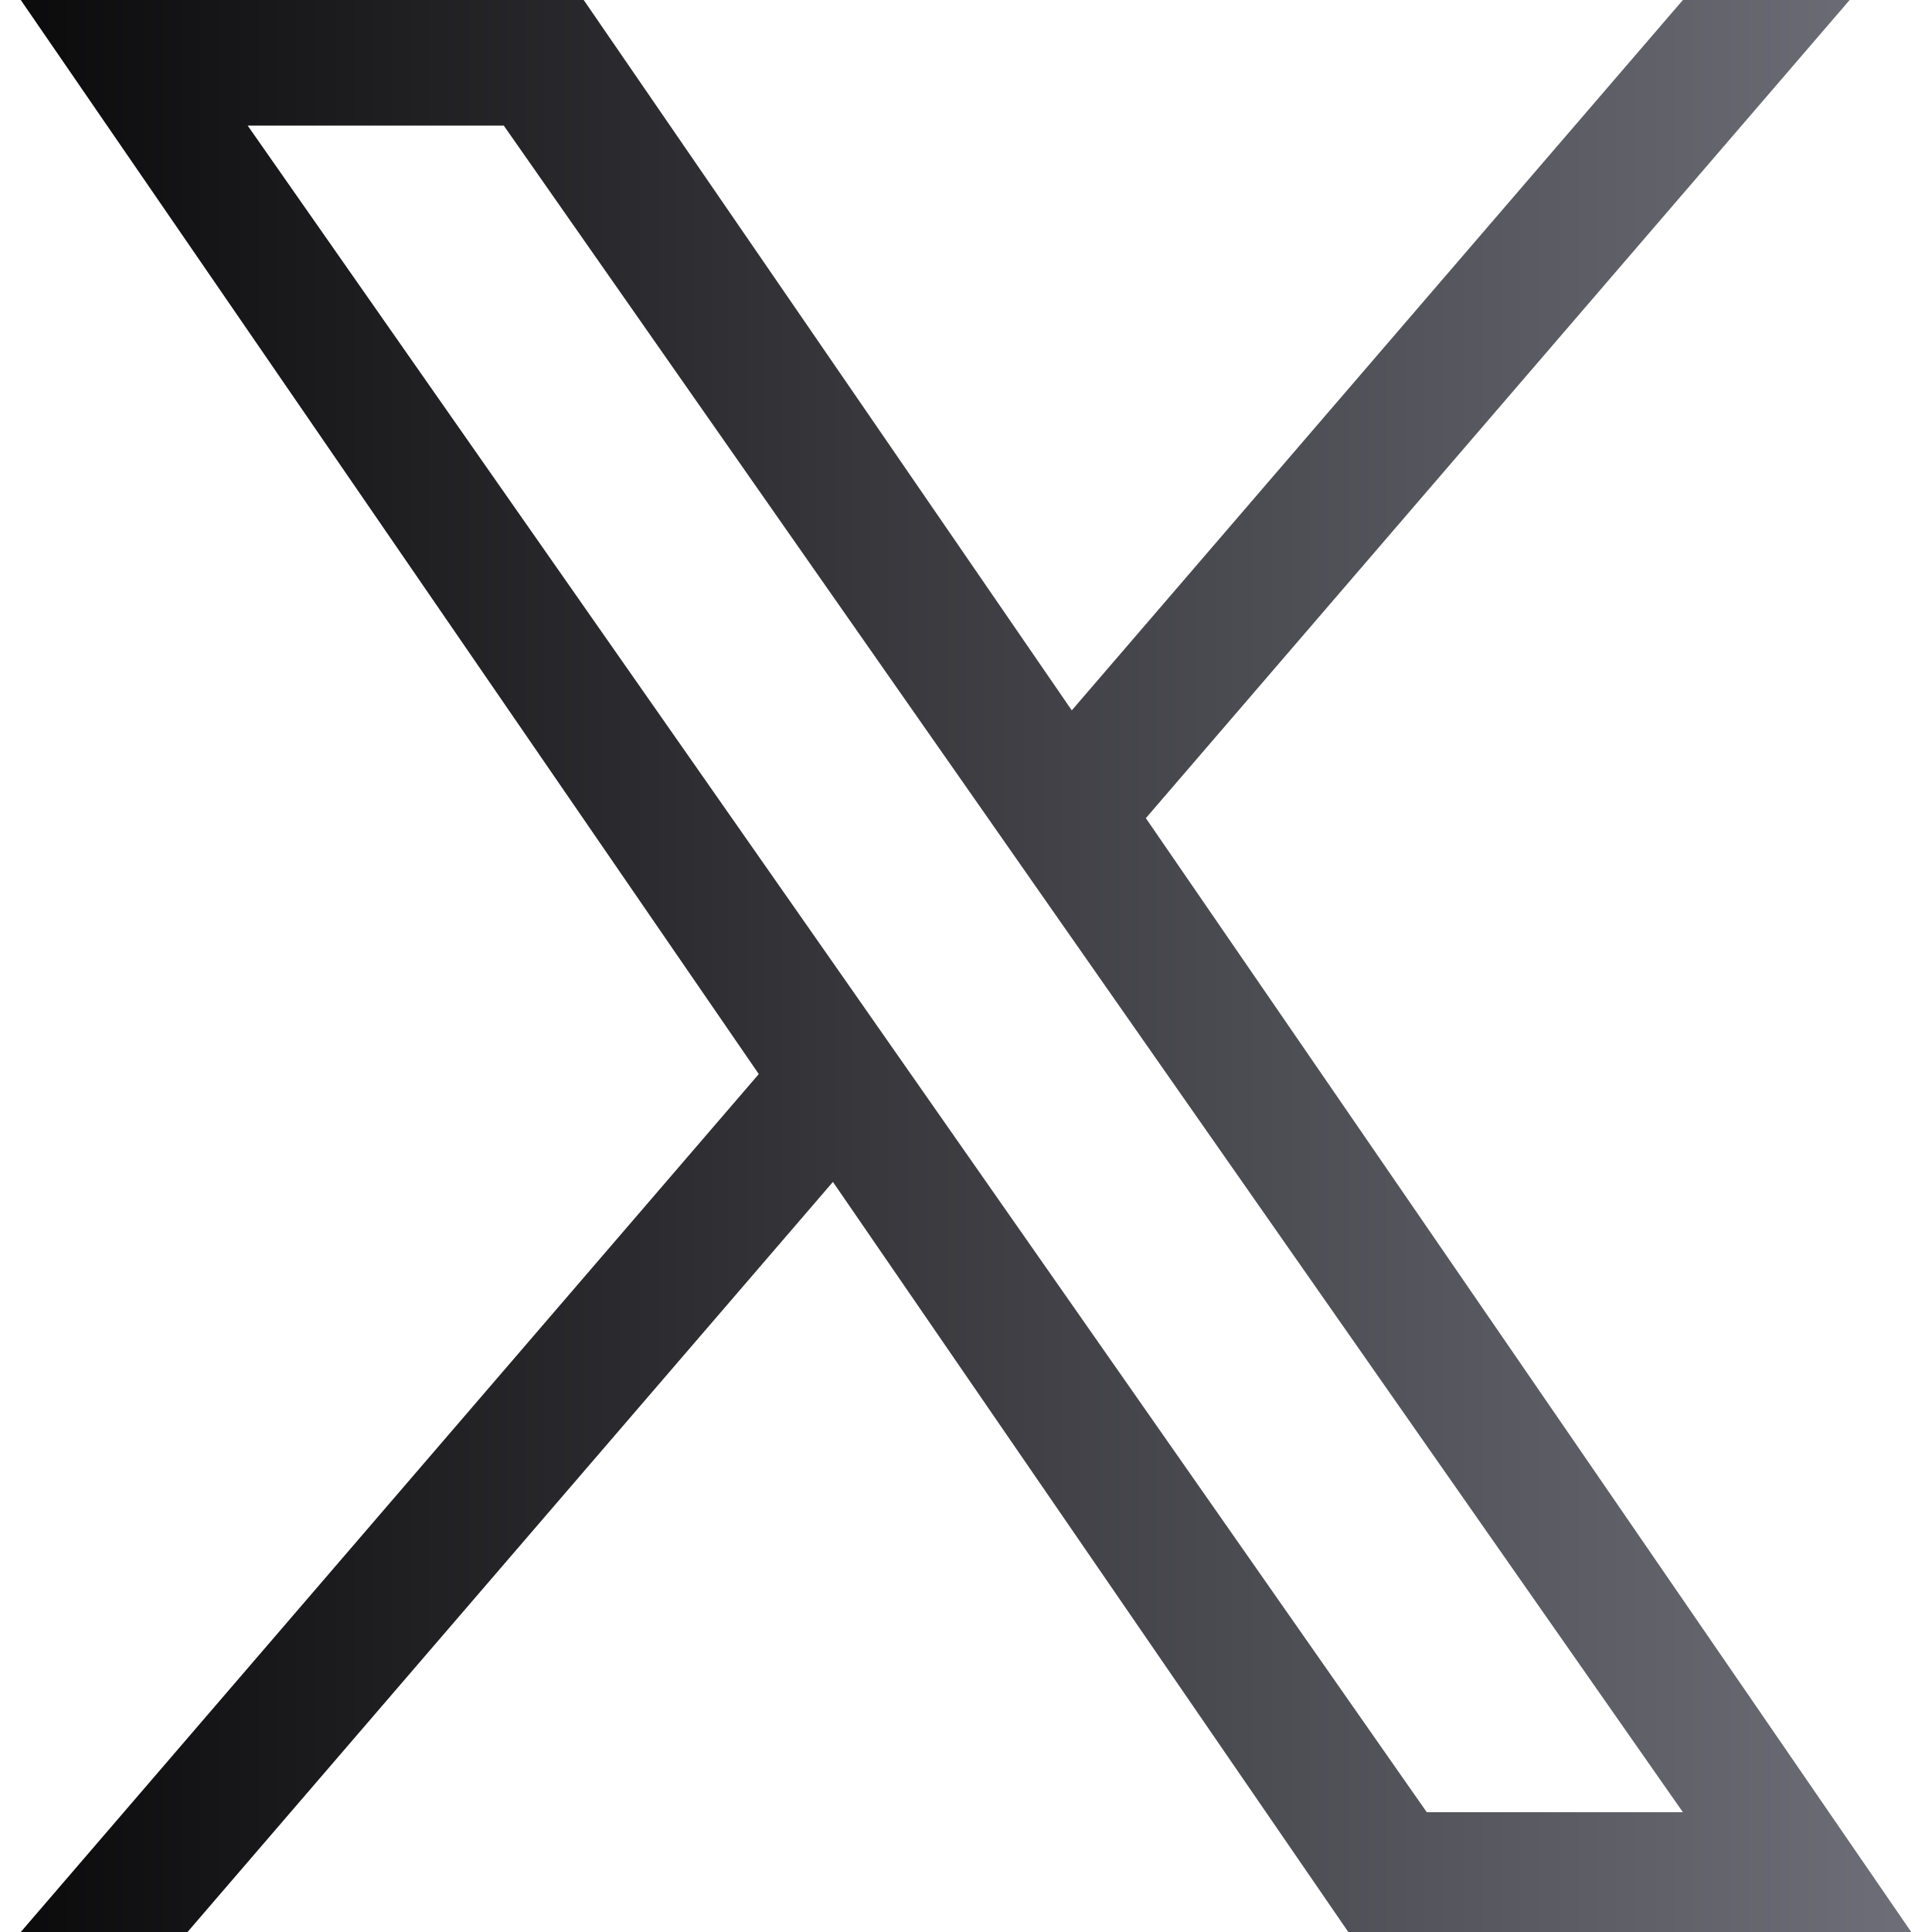 <svg width="16" height="16" viewBox="0 0 16 16" fill="none" xmlns="http://www.w3.org/2000/svg">
<g clip-path="url(#clip0_1449_24987)">
<path d="M9.49 6.775L15.318 0H13.937L8.876 5.883L4.834 0H0.172L6.284 8.895L0.172 16H1.553L6.898 9.788L11.166 16H15.828L9.489 6.775H9.49ZM7.598 8.974L6.979 8.088L2.051 1.04H4.172L8.149 6.728L8.768 7.614L13.937 15.008H11.816L7.598 8.974V8.974Z" fill="url(#paint0_linear_1449_24987)"/>
</g>
<defs>
<linearGradient id="paint0_linear_1449_24987" x1="0.164" y1="8.082" x2="15.833" y2="8.082" gradientUnits="userSpaceOnUse">
<stop stop-color="#0B0B0C"/>
<stop offset="1" stop-color="#6E6E78"/>
</linearGradient>
<clipPath id="clip0_1449_24987">
<rect width="16" height="16" fill="white"/>
</clipPath>
</defs>
</svg>
